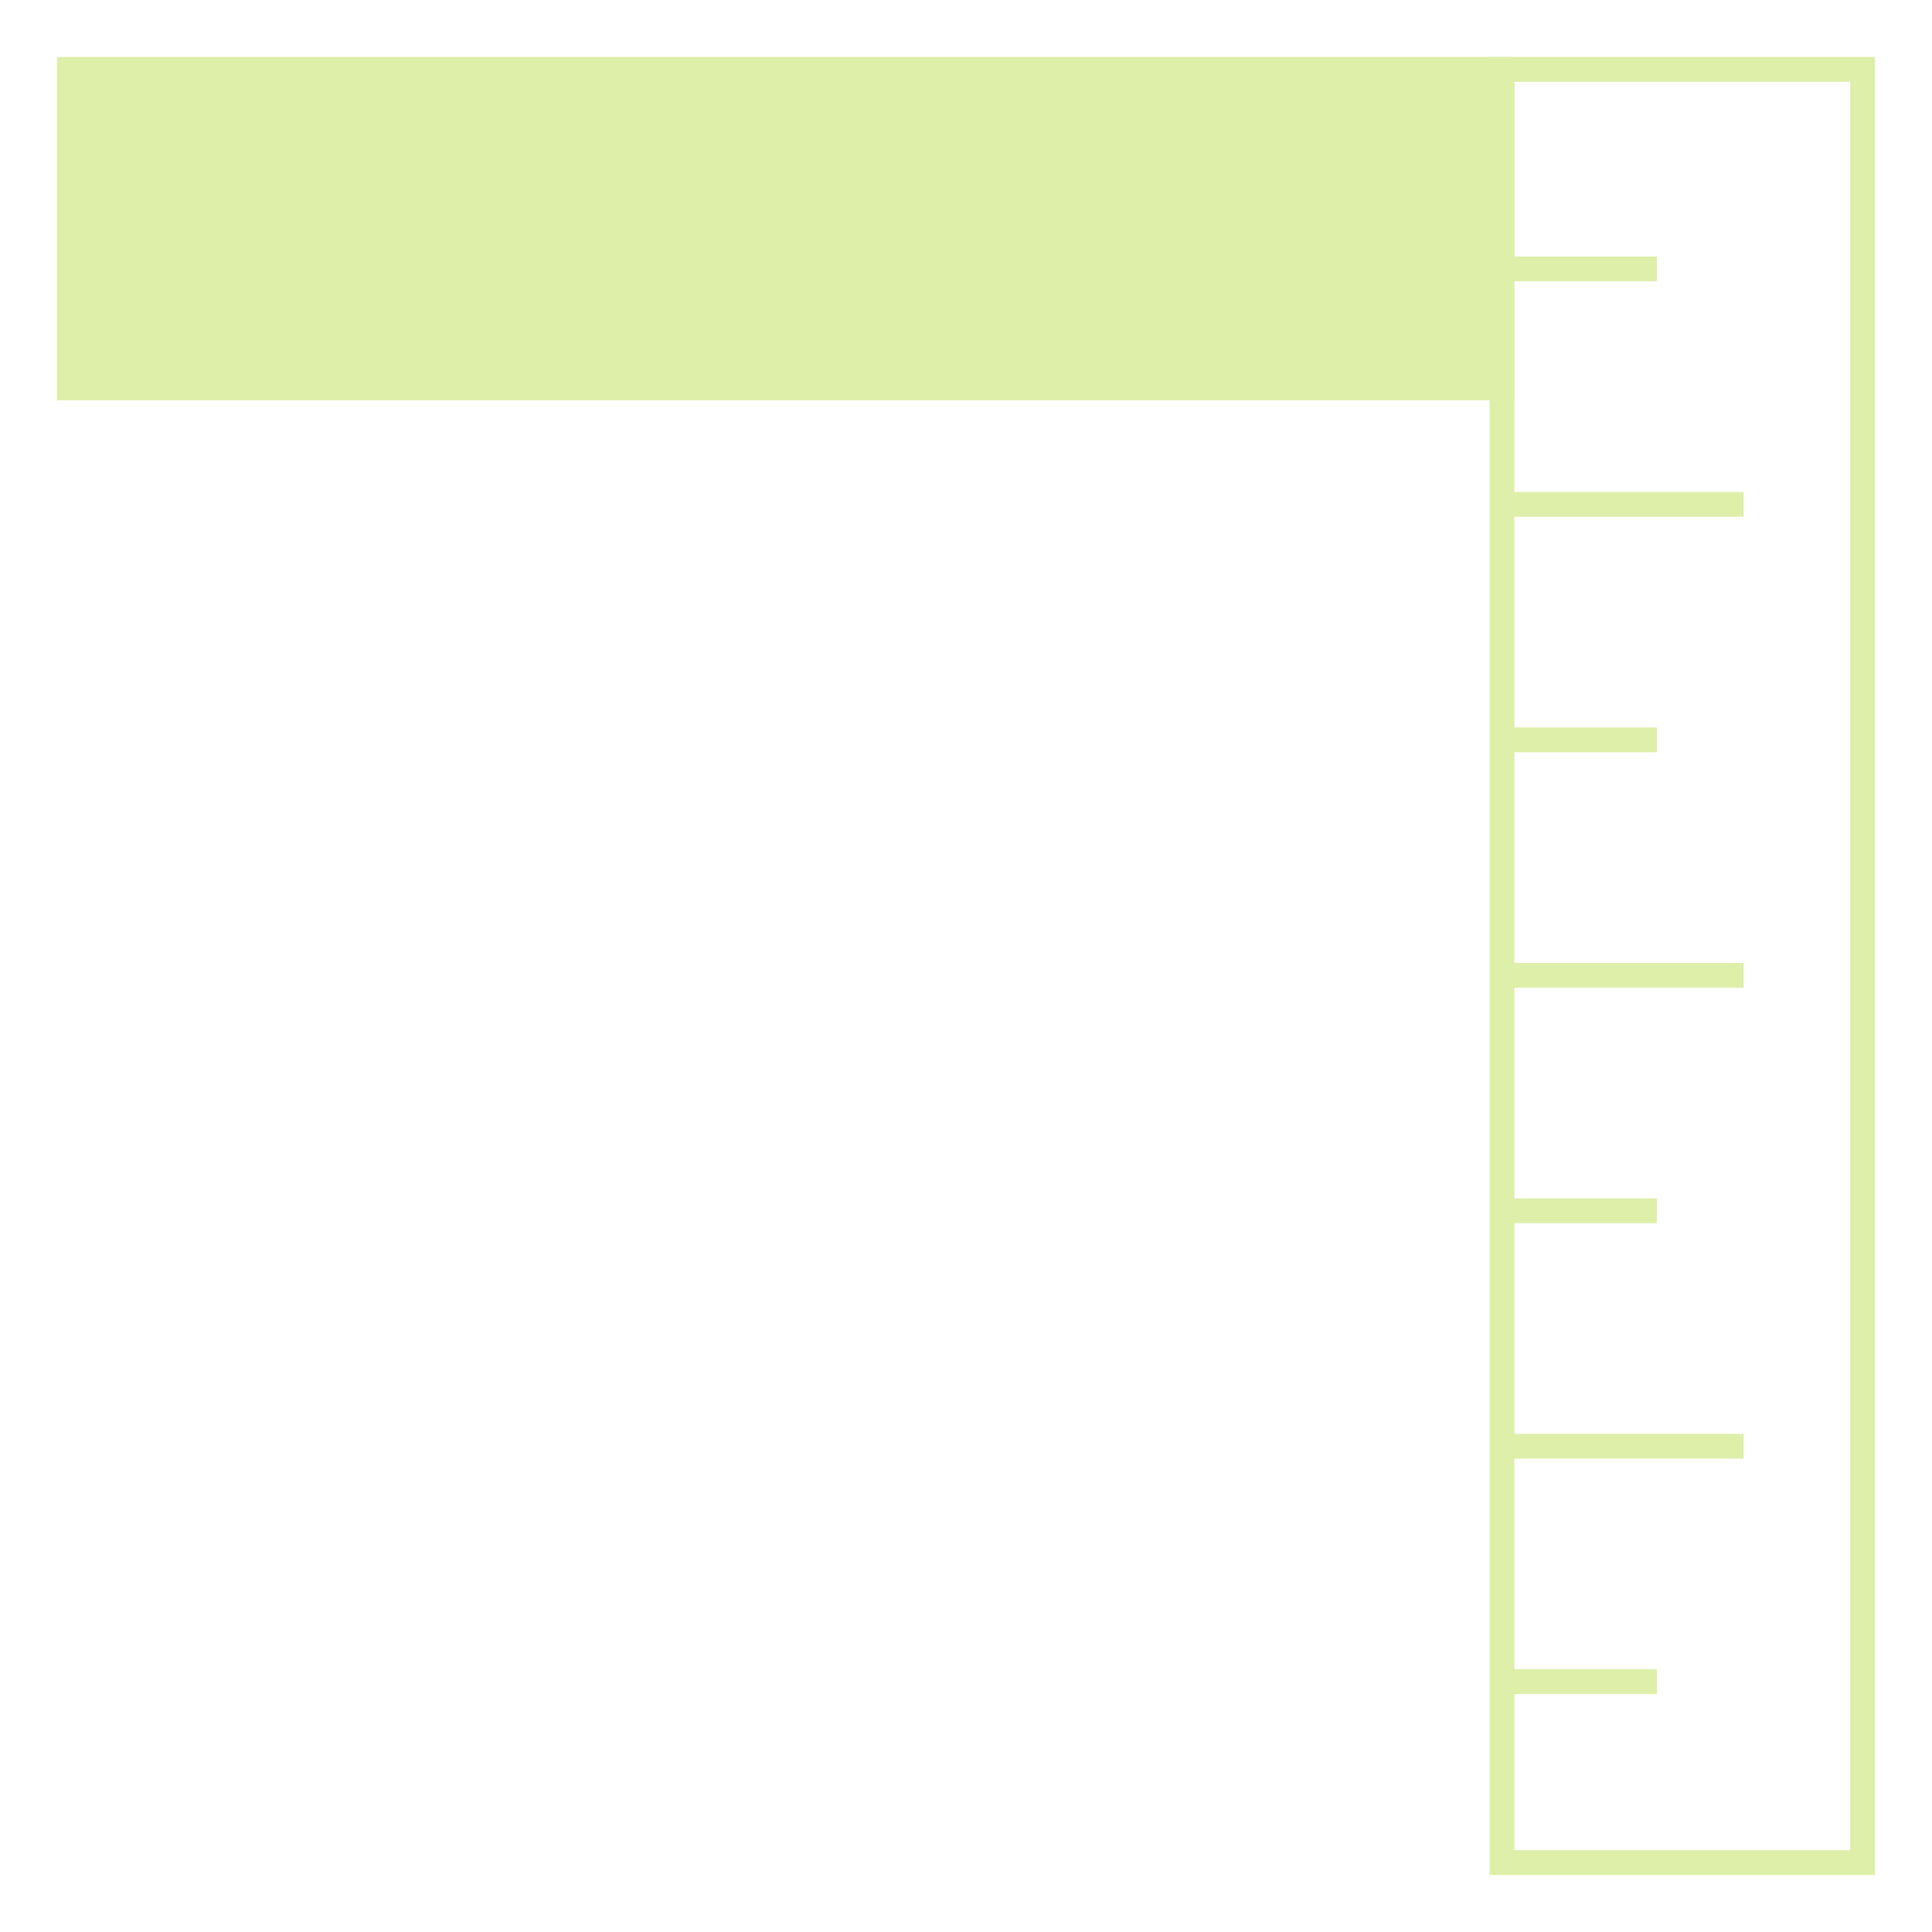 <?xml version="1.0" encoding="UTF-8"?> <!-- Generator: Adobe Illustrator 24.3.0, SVG Export Plug-In . SVG Version: 6.00 Build 0) --> <svg xmlns="http://www.w3.org/2000/svg" xmlns:xlink="http://www.w3.org/1999/xlink" id="Layer_1" x="0px" y="0px" viewBox="0 0 155.9 155.9" style="enable-background:new 0 0 155.9 155.9;" xml:space="preserve"> <style type="text/css"> .st0{fill:#DDEFA9;stroke:#DDEFA9;stroke-width:2;stroke-miterlimit:10;} .st1{fill:none;stroke:#DDEFA9;stroke-width:2;stroke-miterlimit:10;} </style> <g> <rect x="5.6" y="5.6" class="st0" width="115.6" height="25.7"></rect> <rect x="121.2" y="5.6" class="st1" width="29.1" height="144.7"></rect> <line class="st1" x1="121.2" y1="135.7" x2="133.7" y2="135.7"></line> <line class="st1" x1="121.2" y1="116.7" x2="140.7" y2="116.7"></line> <line class="st1" x1="121.2" y1="97.7" x2="133.7" y2="97.7"></line> <line class="st1" x1="121.2" y1="78.7" x2="140.7" y2="78.7"></line> <line class="st1" x1="121.2" y1="59.7" x2="133.7" y2="59.7"></line> <line class="st1" x1="121.2" y1="40.7" x2="140.7" y2="40.7"></line> <line class="st1" x1="121.2" y1="21.7" x2="133.7" y2="21.7"></line> </g> </svg> 